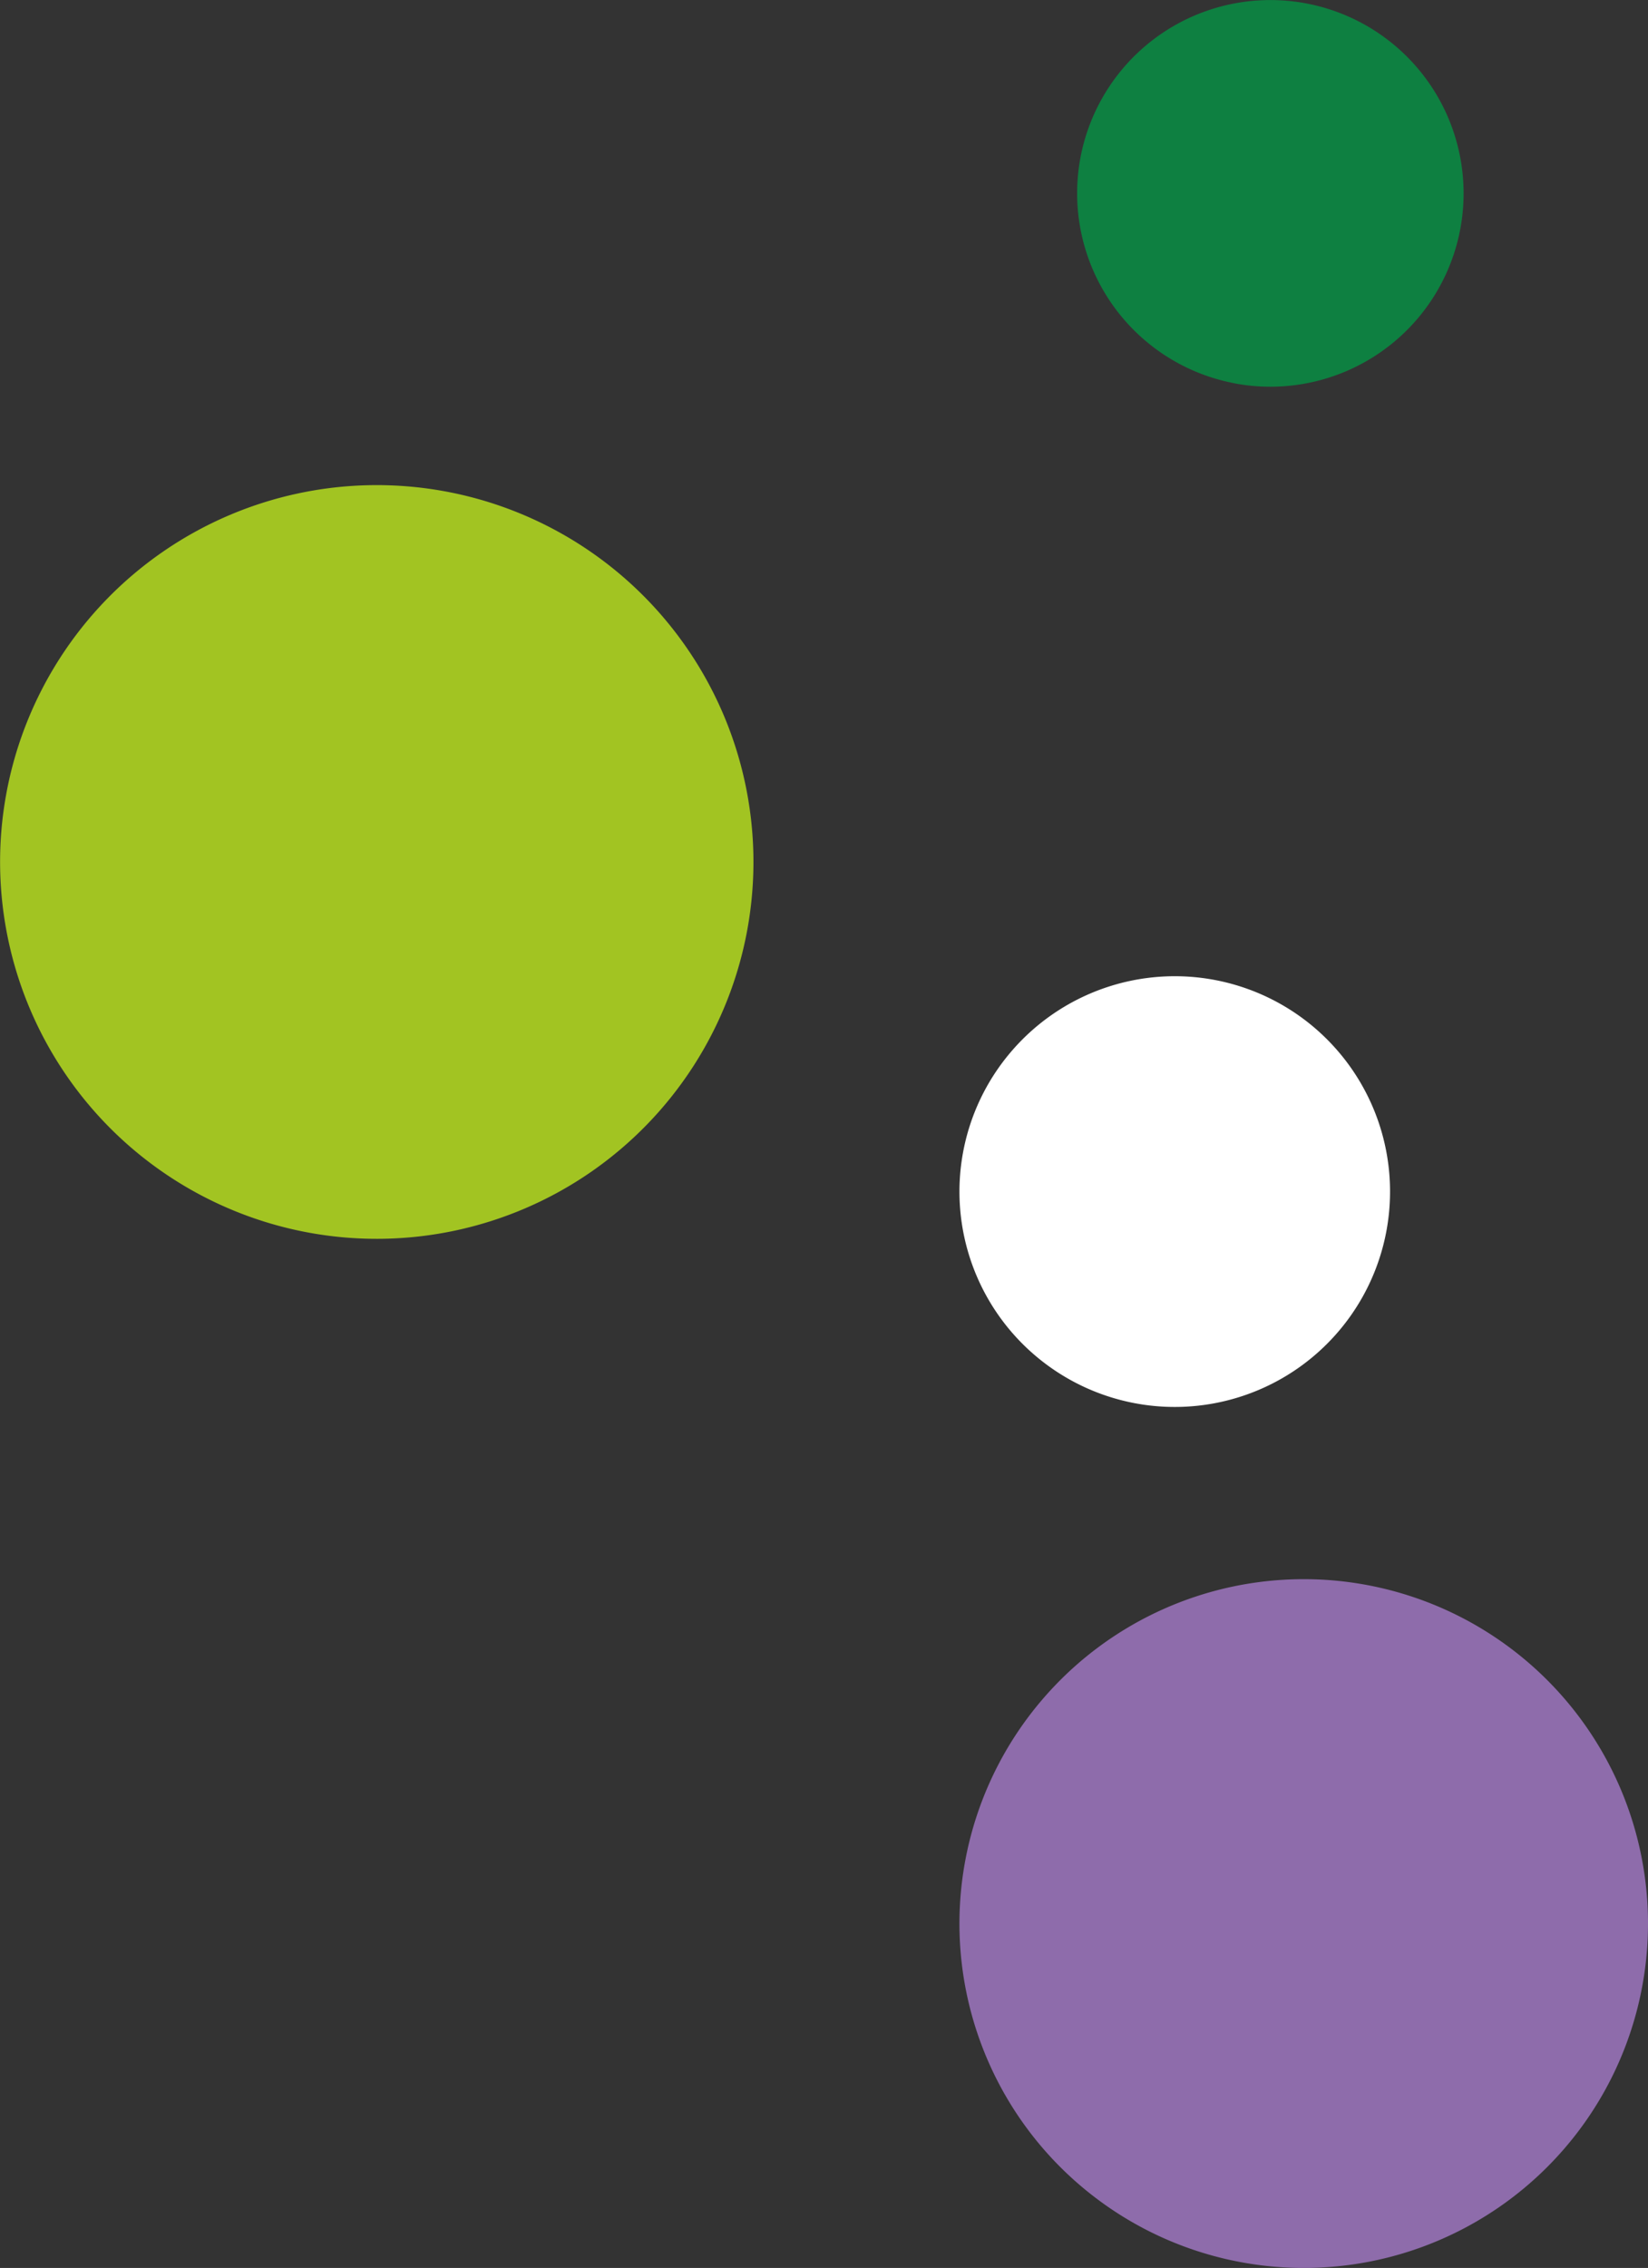 <?xml version="1.0" encoding="UTF-8"?>
<svg xmlns="http://www.w3.org/2000/svg" xmlns:xlink="http://www.w3.org/1999/xlink" id="Group_26" data-name="Group 26" width="50.947" height="70.081" viewBox="0 0 50.947 70.081">
  <rect x="0" y="0" width="50.947" height="70.081" fill="#333333" stroke="none"/>
  <defs>
    <clipPath id="clip-path">
      <rect id="Rectangle_21" data-name="Rectangle 21" width="50.947" height="70.08" fill="none"></rect>
    </clipPath>
  </defs>
  <g id="Group_8" data-name="Group 8" transform="translate(0 0)" clip-path="url(#clip-path)">
    <path id="Path_103" data-name="Path 103" d="M9.555,43.043A11.645,11.645,0,1,0,.192,29.494,11.649,11.649,0,0,0,9.555,43.043" transform="translate(0 -4.952)" fill="#a2c422" fill-rule="evenodd"></path>
    <path id="Path_104" data-name="Path 104" d="M49.2,11.852A5.974,5.974,0,1,0,44.4,4.9a5.976,5.976,0,0,0,4.8,6.95" transform="translate(-11.004 0)" fill="#0e8041" fill-rule="evenodd"></path>
    <path id="Path_105" data-name="Path 105" d="M41.809,51.859a6.655,6.655,0,1,0-.763-9.379,6.651,6.651,0,0,0,.763,9.379" transform="translate(-9.801 -9.967)" fill="#fff" fill-rule="evenodd"></path>
    <path id="Path_106" data-name="Path 106" d="M43.215,83.673a10.642,10.642,0,1,0-1.219-15,10.636,10.636,0,0,0,1.219,15" transform="translate(-9.801 -16.124)" fill="#8e6cab" fill-rule="evenodd"></path>
  </g>
</svg>
